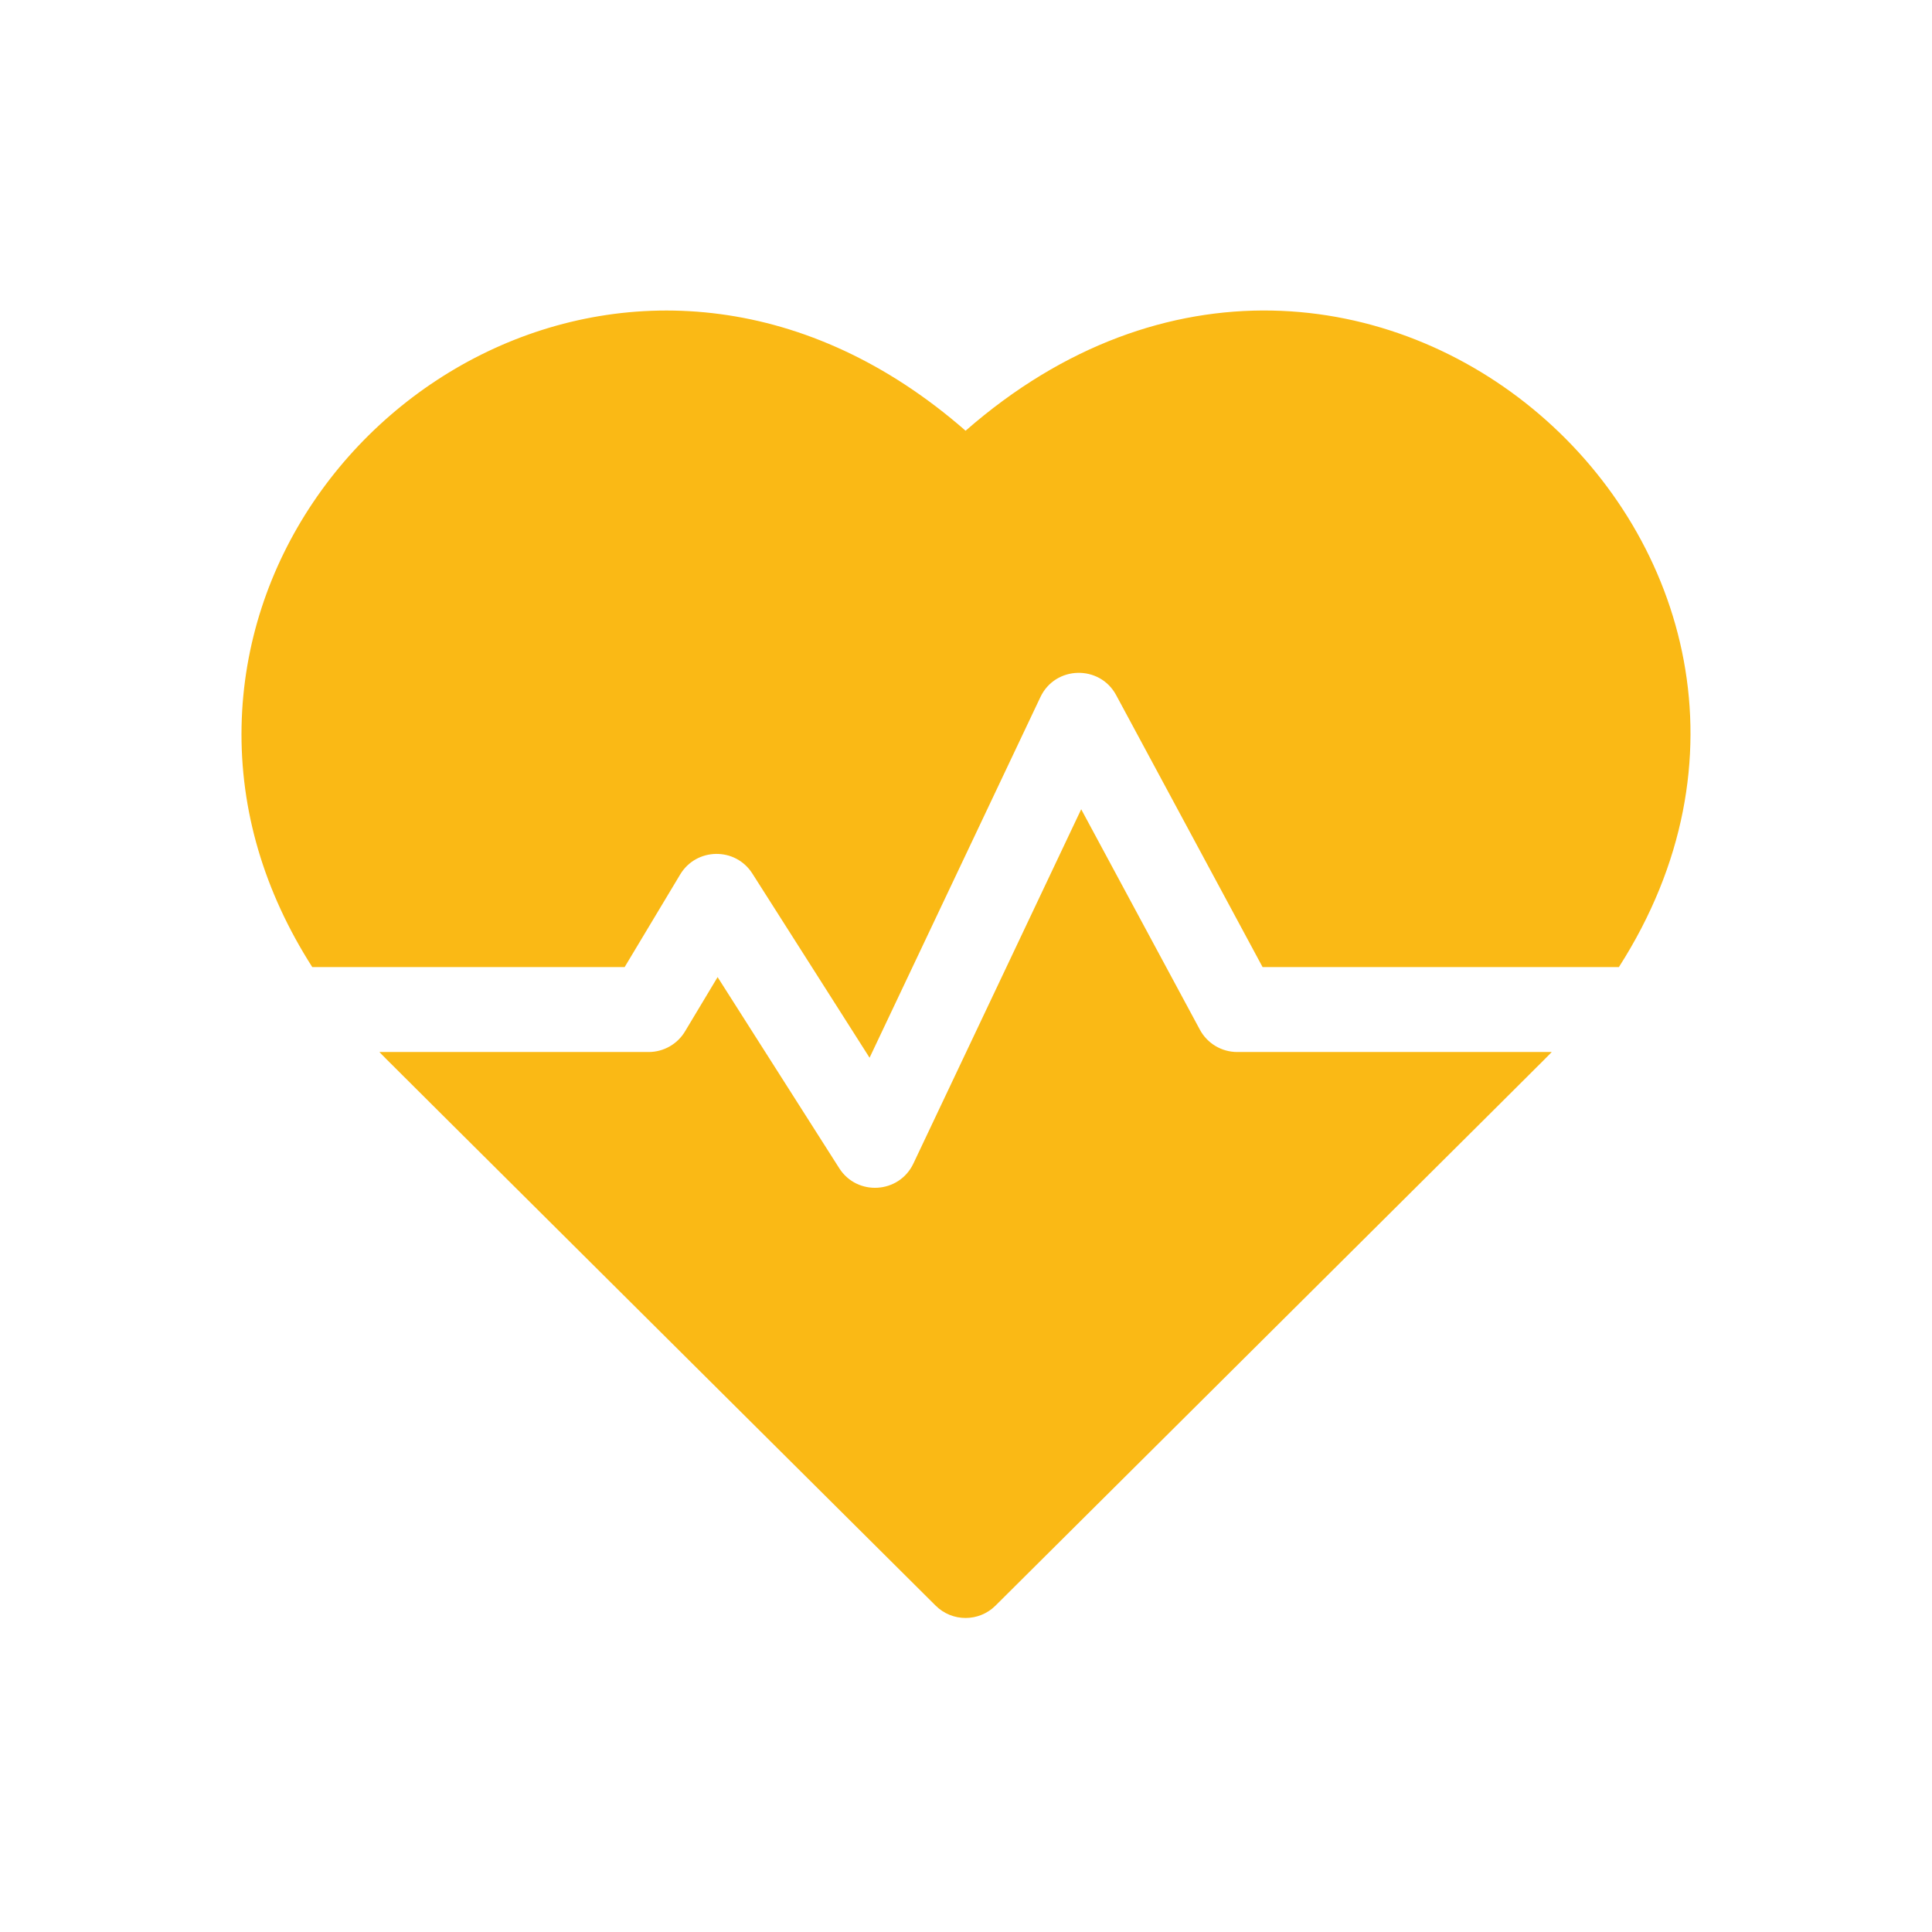 <svg width="56" height="56" viewBox="0 0 56 56" fill="none" xmlns="http://www.w3.org/2000/svg">
<path d="M27.988 12.485C18.833 4.478 7.193 11.514 7.002 21.051C6.954 23.482 7.655 25.849 9.052 28.032H18.105L19.715 25.348C20.182 24.569 21.314 24.544 21.808 25.321L25.205 30.659L30.157 20.205C30.589 19.293 31.876 19.264 32.352 20.148L36.597 28.032H46.924C54.574 16.076 39.455 2.456 27.988 12.485Z" fill="#FAB915"/>
<path d="M34.779 29.846L31.339 23.457L26.475 33.726C26.061 34.6 24.844 34.676 24.325 33.86L20.8 28.322L19.856 29.895C19.634 30.266 19.233 30.493 18.801 30.493H10.998C11.243 30.749 9.939 29.448 27.12 46.54C27.6 47.017 28.375 47.017 28.855 46.54C45.772 29.711 44.733 30.748 44.977 30.493H35.862C35.409 30.493 34.993 30.244 34.779 29.846Z" fill="#FAB915"/>
</svg>
